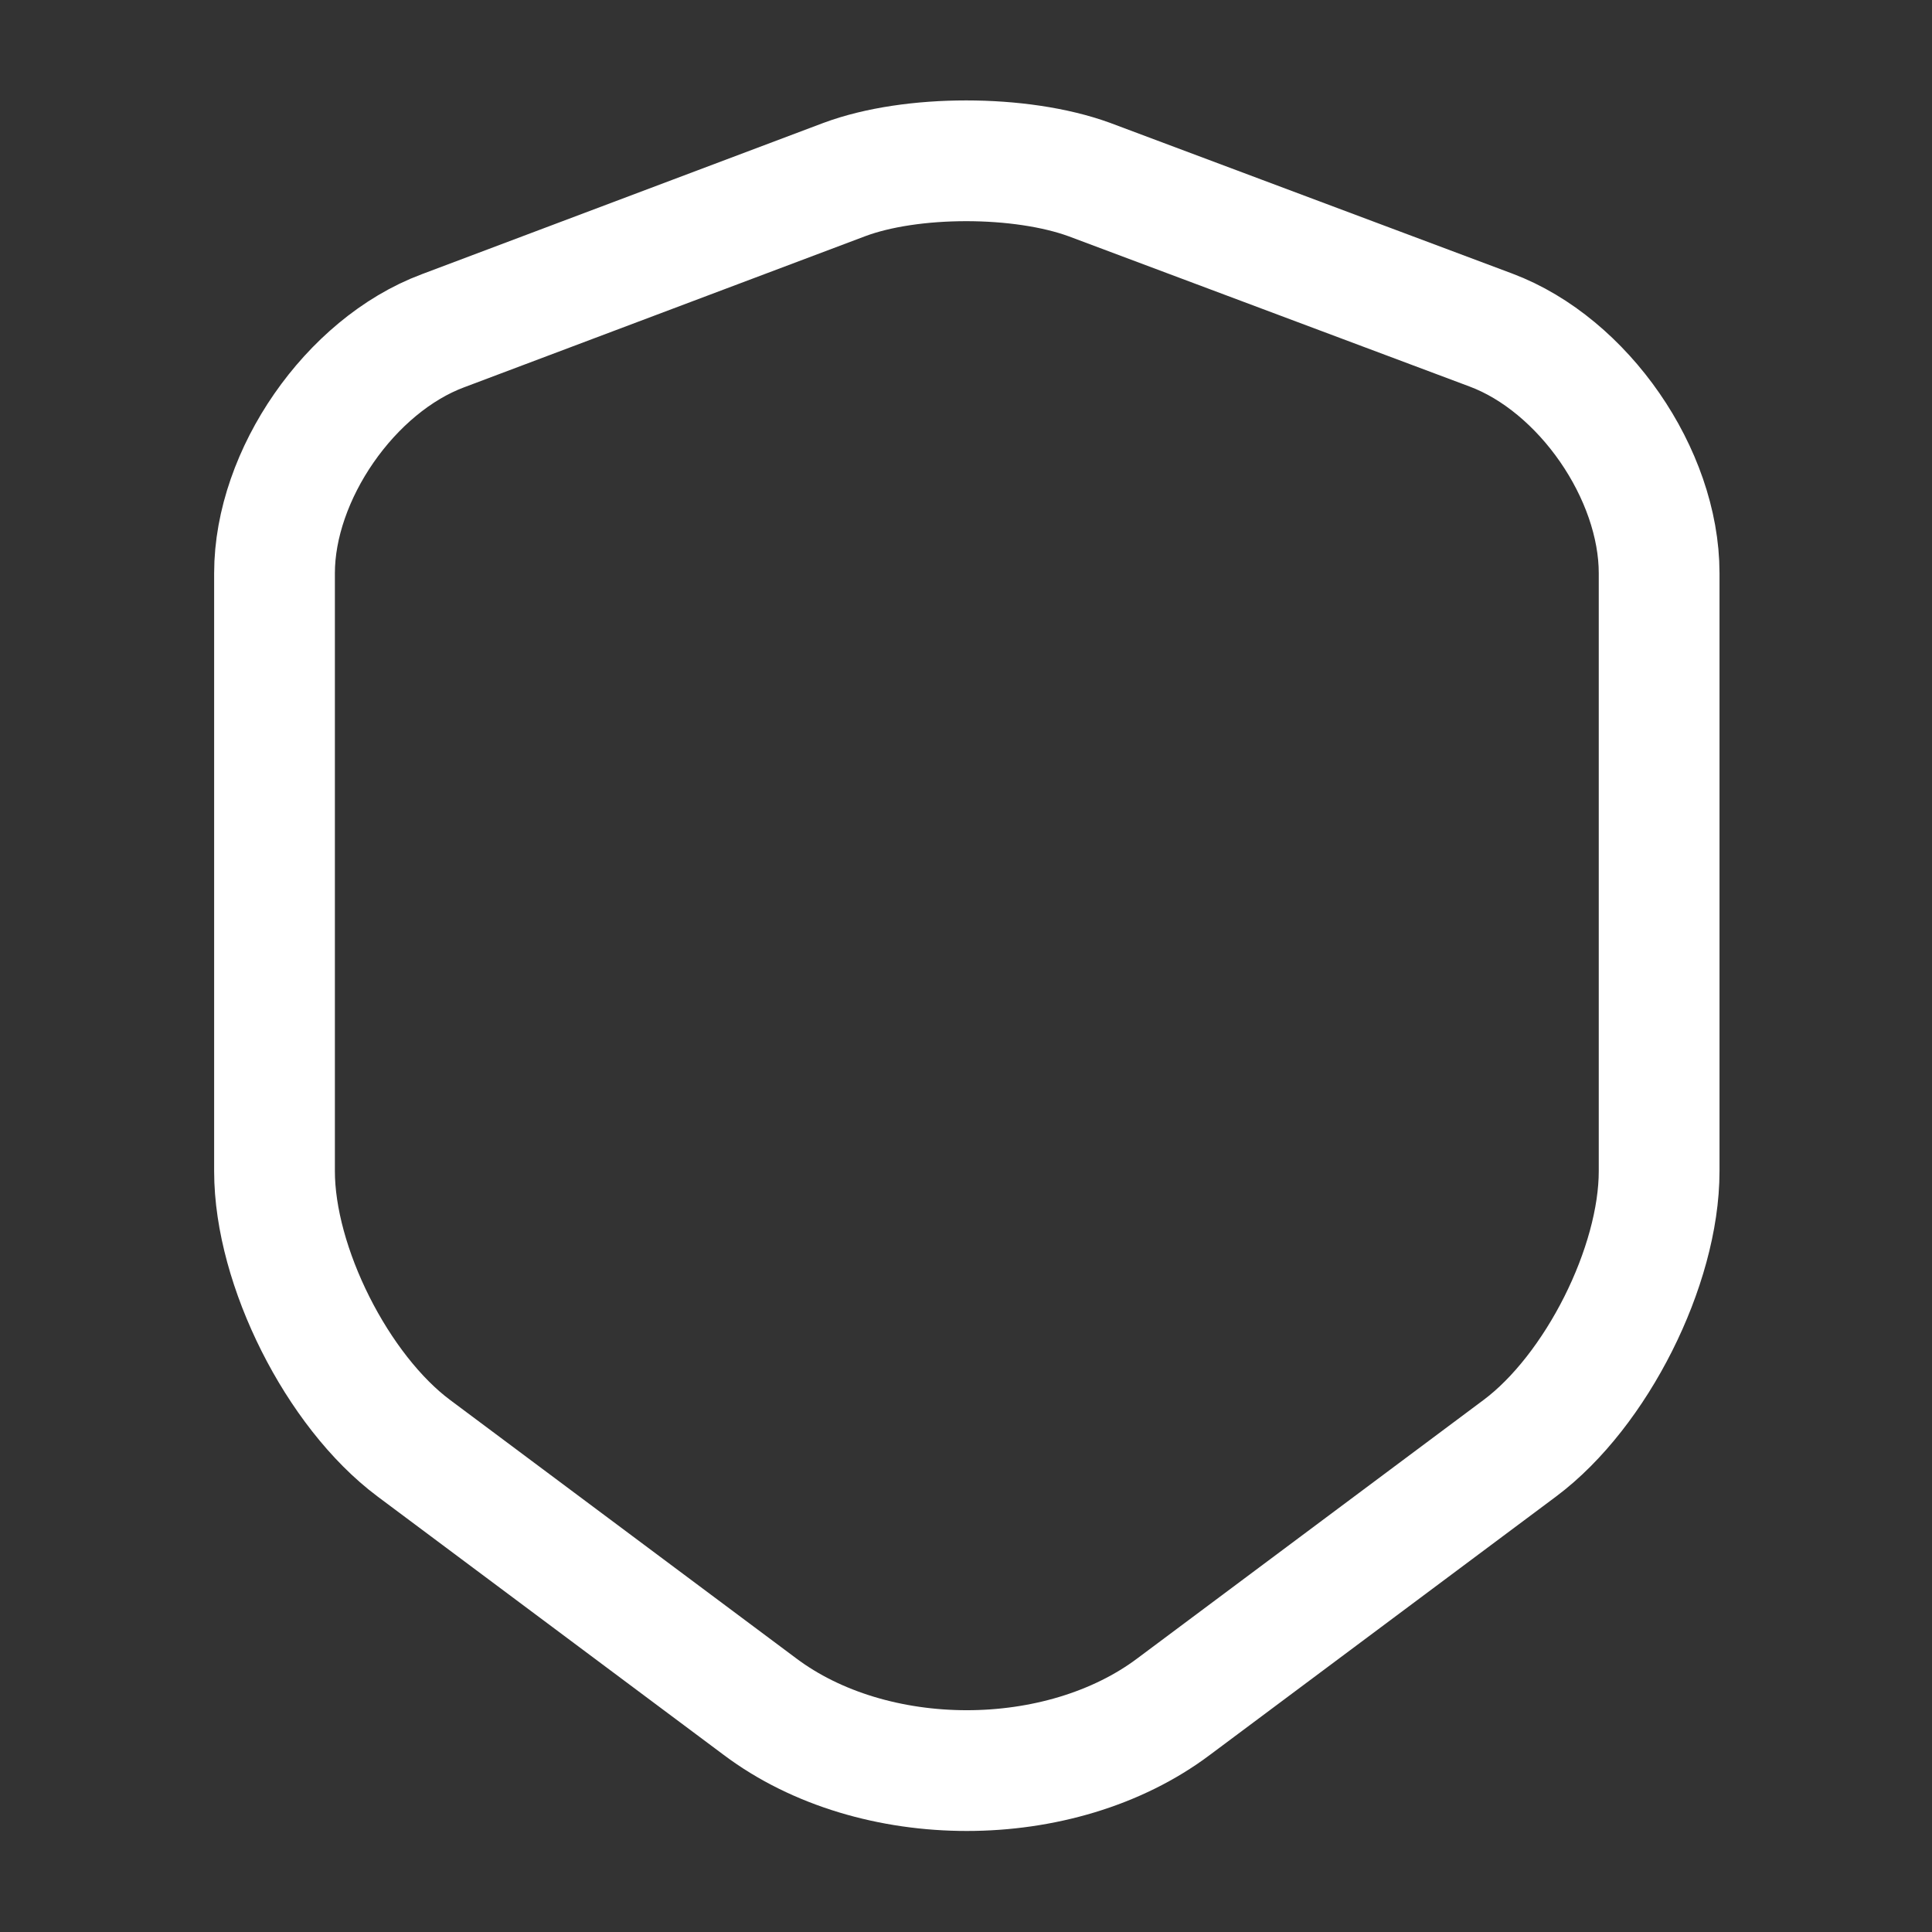 <svg width="34" height="34" viewBox="0 0 34 34" fill="none" xmlns="http://www.w3.org/2000/svg">
<rect x="0" y="0" width="34" height="34" fill="#333333" stroke="none"/>
<path d="M14.861 3.159L7.792 5.822C6.162 6.432 4.831 8.358 4.831 10.087V20.612C4.831 22.284 5.936 24.48 7.282 25.486L13.373 30.033C15.371 31.535 18.657 31.535 20.655 30.033L26.747 25.486C28.093 24.48 29.198 22.284 29.198 20.612V10.087C29.198 8.344 27.866 6.417 26.237 5.808L19.168 3.159C17.963 2.72 16.037 2.72 14.861 3.159Z" stroke="white" stroke-width="2.125" stroke-linecap="round" stroke-linejoin="round"/>
</svg>
